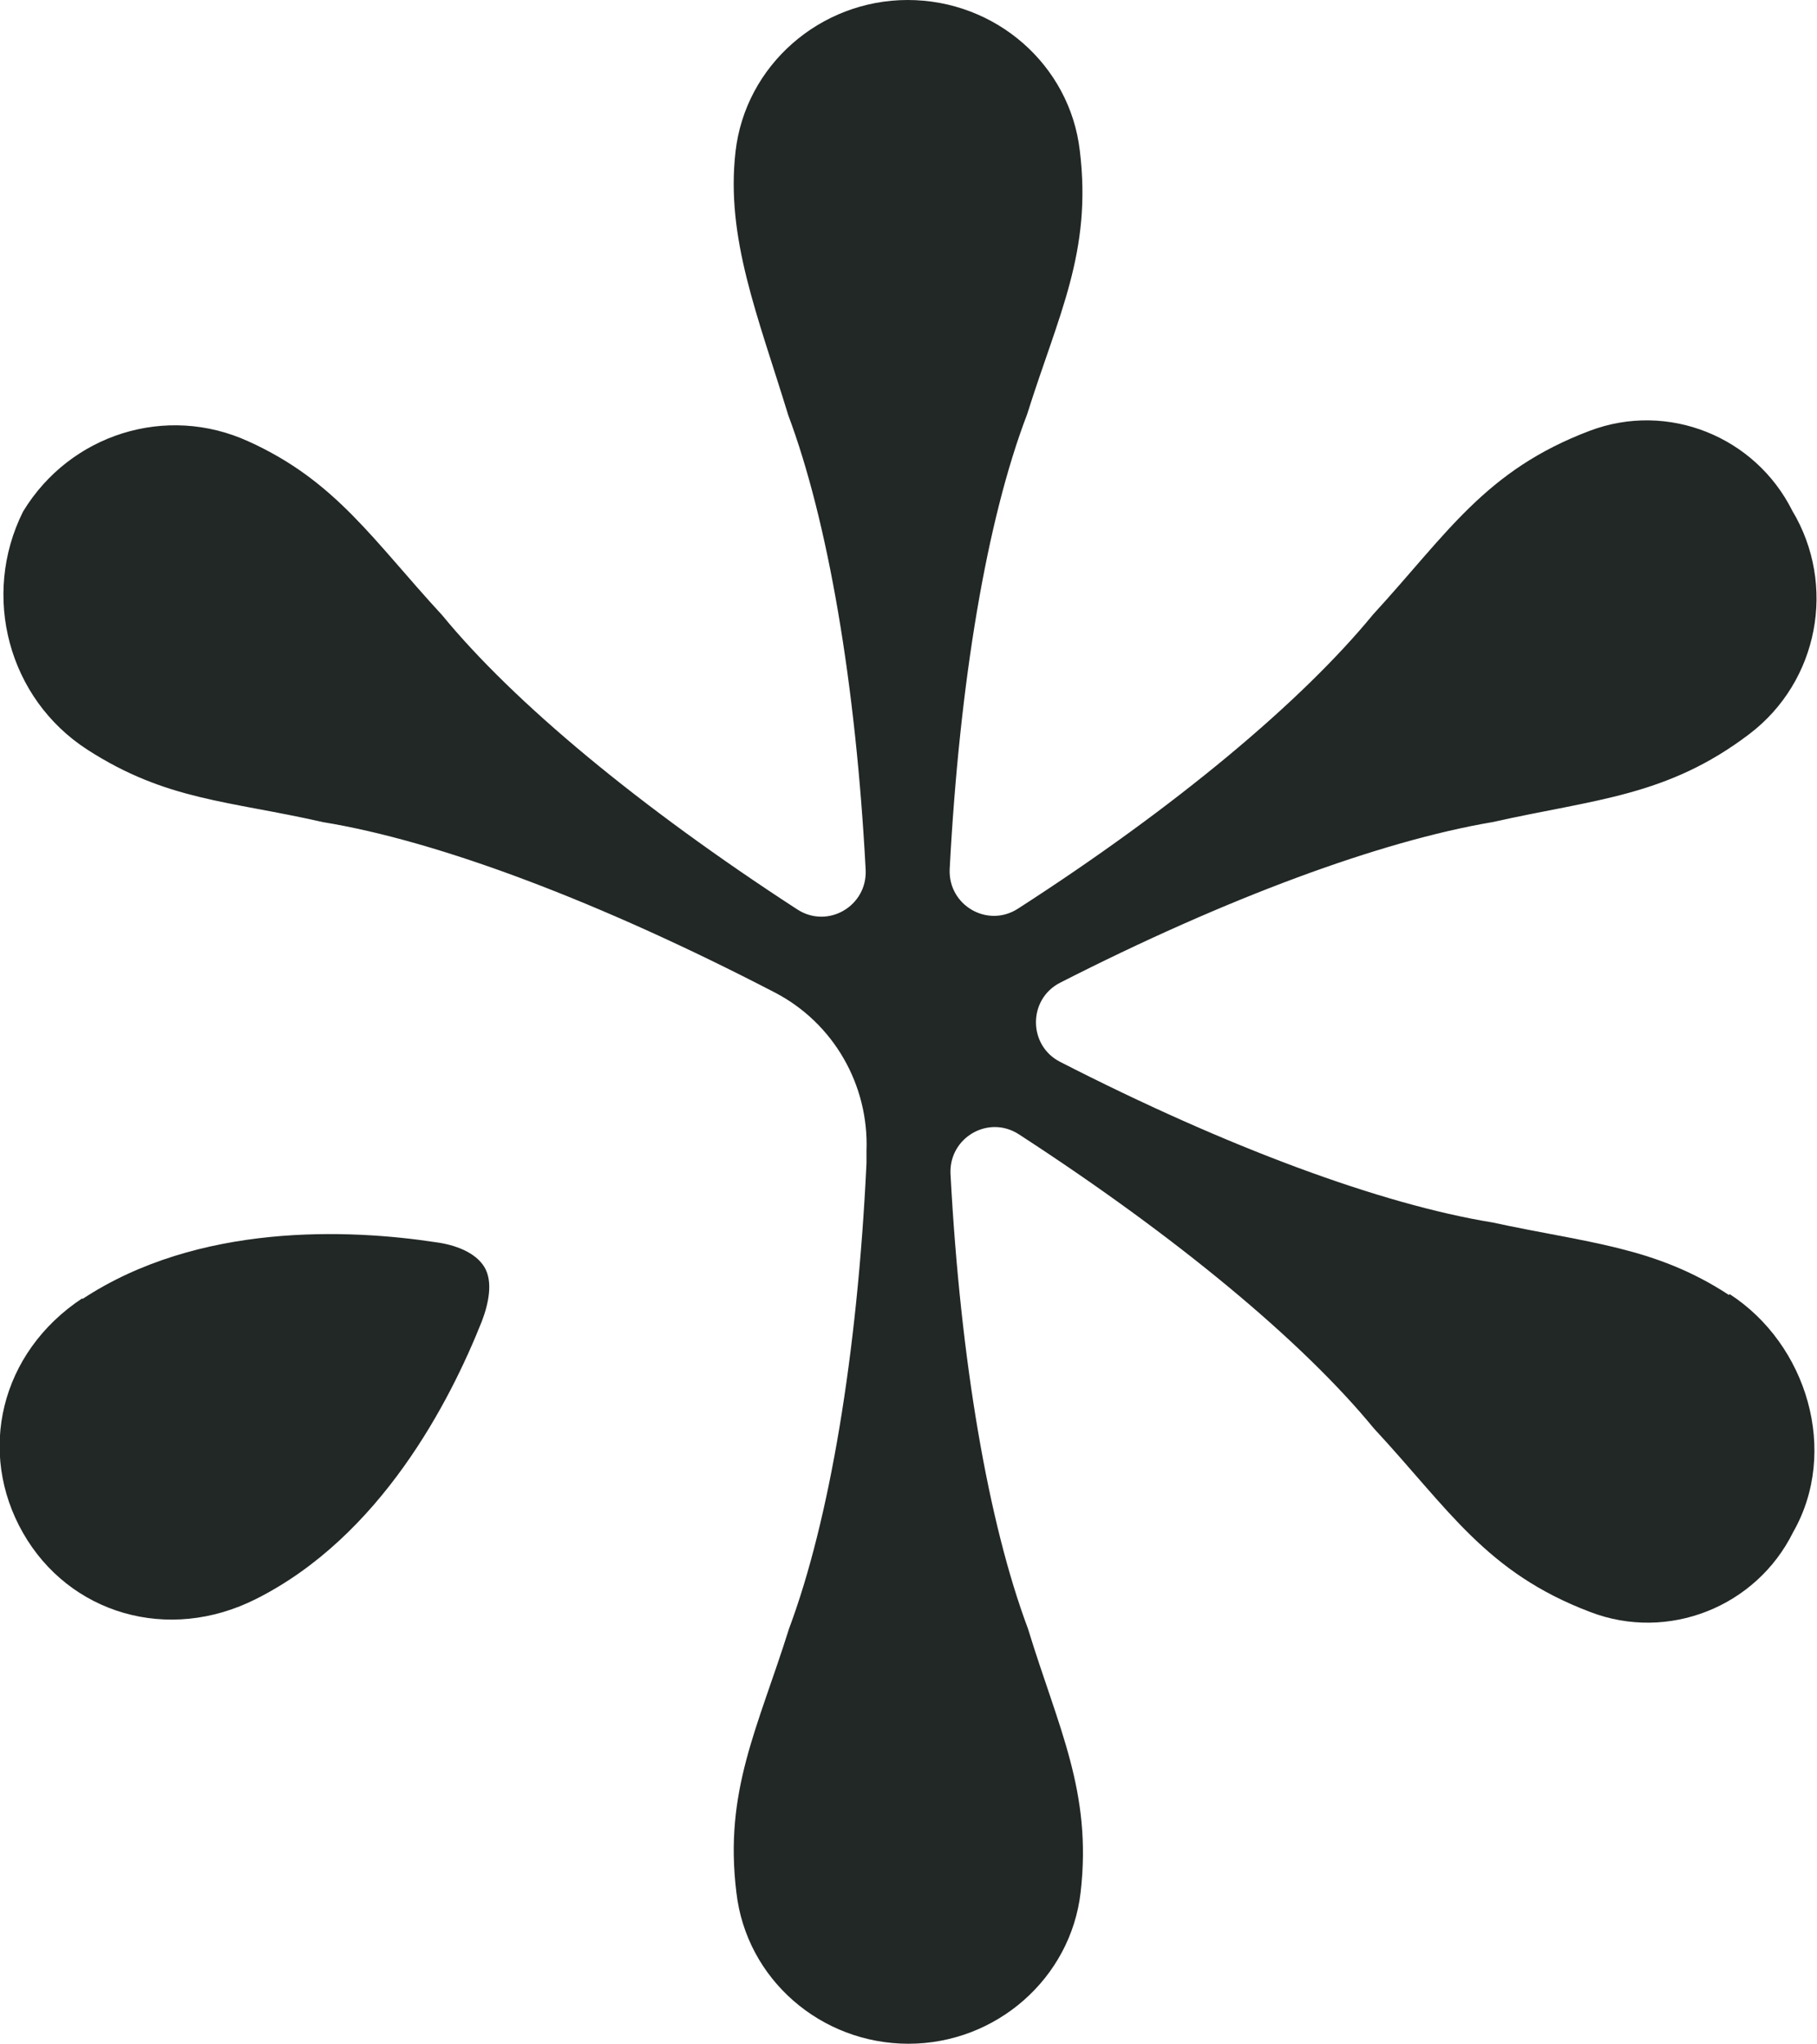 <?xml version="1.0" encoding="UTF-8"?>
<svg id="novallie-symbol" xmlns="http://www.w3.org/2000/svg" version="1.1" viewBox="0 0 220.6 248.1">
  <!-- Generator: Adobe Illustrator 29.1.0, SVG Export Plug-In . SVG Version: 2.1.0 Build 142)  -->
  <defs>
    <style>
      .st0 {
        fill: #222825;
      }
    </style>
  </defs>
  <path class="st0" d="M209.9,157.2c-9-5.9-17.2-6.3-28.7-8.8-13.5-2.2-32.2-9.1-52.5-19.5-3.9-2-3.9-7.6,0-9.6,20.2-10.3,38.9-17.2,52.5-19.5,12.5-2.8,21.2-3.1,31.2-10.7,8.4-6.4,10.6-18.1,5.2-27.1h0s0,0,0,0c-4.5-9-15.1-13.3-24.6-9.7-12.7,4.8-17.3,12.5-26.3,22.3-8.7,10.6-24,23.4-43.1,35.7-3.7,2.4-8.5-.4-8.3-4.8,1.2-22.7,4.5-42.4,9.4-55.2,3.8-12.1,7.9-19.7,6.4-32C129.9,7.9,120.9,0,110.2,0h0s0,0,0,0c-10.6,0-19.7,7.9-20.9,18.4s2.7,19.9,6.4,32c4.8,12.8,8.2,32.5,9.4,55.2.2,4.4-4.6,7.2-8.3,4.8-19.1-12.4-34.4-25.1-43.1-35.7-8.4-9.1-12.9-16.3-23.5-21.1-10-4.6-21.7-.9-27.4,8.5h0s0,0,0,0c-5.1,10.2-1.8,22.7,7.8,28.9s17.2,6.2,28.6,8.8c14.1,2.3,33.7,9.7,54.9,20.7,0,0,0,0,0,0,7.1,3.7,11.4,11.2,11.1,19.2,0,.6,0,1.1,0,1.5-1.1,23.2-4.5,43.4-9.4,56.5-3.8,12.1-7.9,19.7-6.4,32,1.2,10.6,10.3,18.4,20.9,18.4h0s0,0,0,0c10.6,0,19.7-7.9,20.9-18.4,1.4-12.2-2.7-19.9-6.4-32-4.8-12.8-8.2-32.5-9.4-55.2-.2-4.4,4.6-7.2,8.3-4.8,19.1,12.4,34.4,25.1,43.1,35.7,9.1,9.8,13.6,17.5,26.3,22.3,9.4,3.6,20.1-.6,24.6-9.7h0s0,0,0,0c5.6-9.8,1.7-22.8-7.7-28.9Z"/>
  <path class="st0" d="M10,157.6c-10,6.6-12.8,18.7-7.2,28.5,5.6,9.8,17.6,13.4,28.3,8,15.1-7.6,23.5-23.9,27.4-33.7.8-2.1,1.4-4.8.3-6.6s-3.6-2.7-5.9-3c-10.5-1.6-28.8-2.4-42.9,6.9Z"/>
</svg>